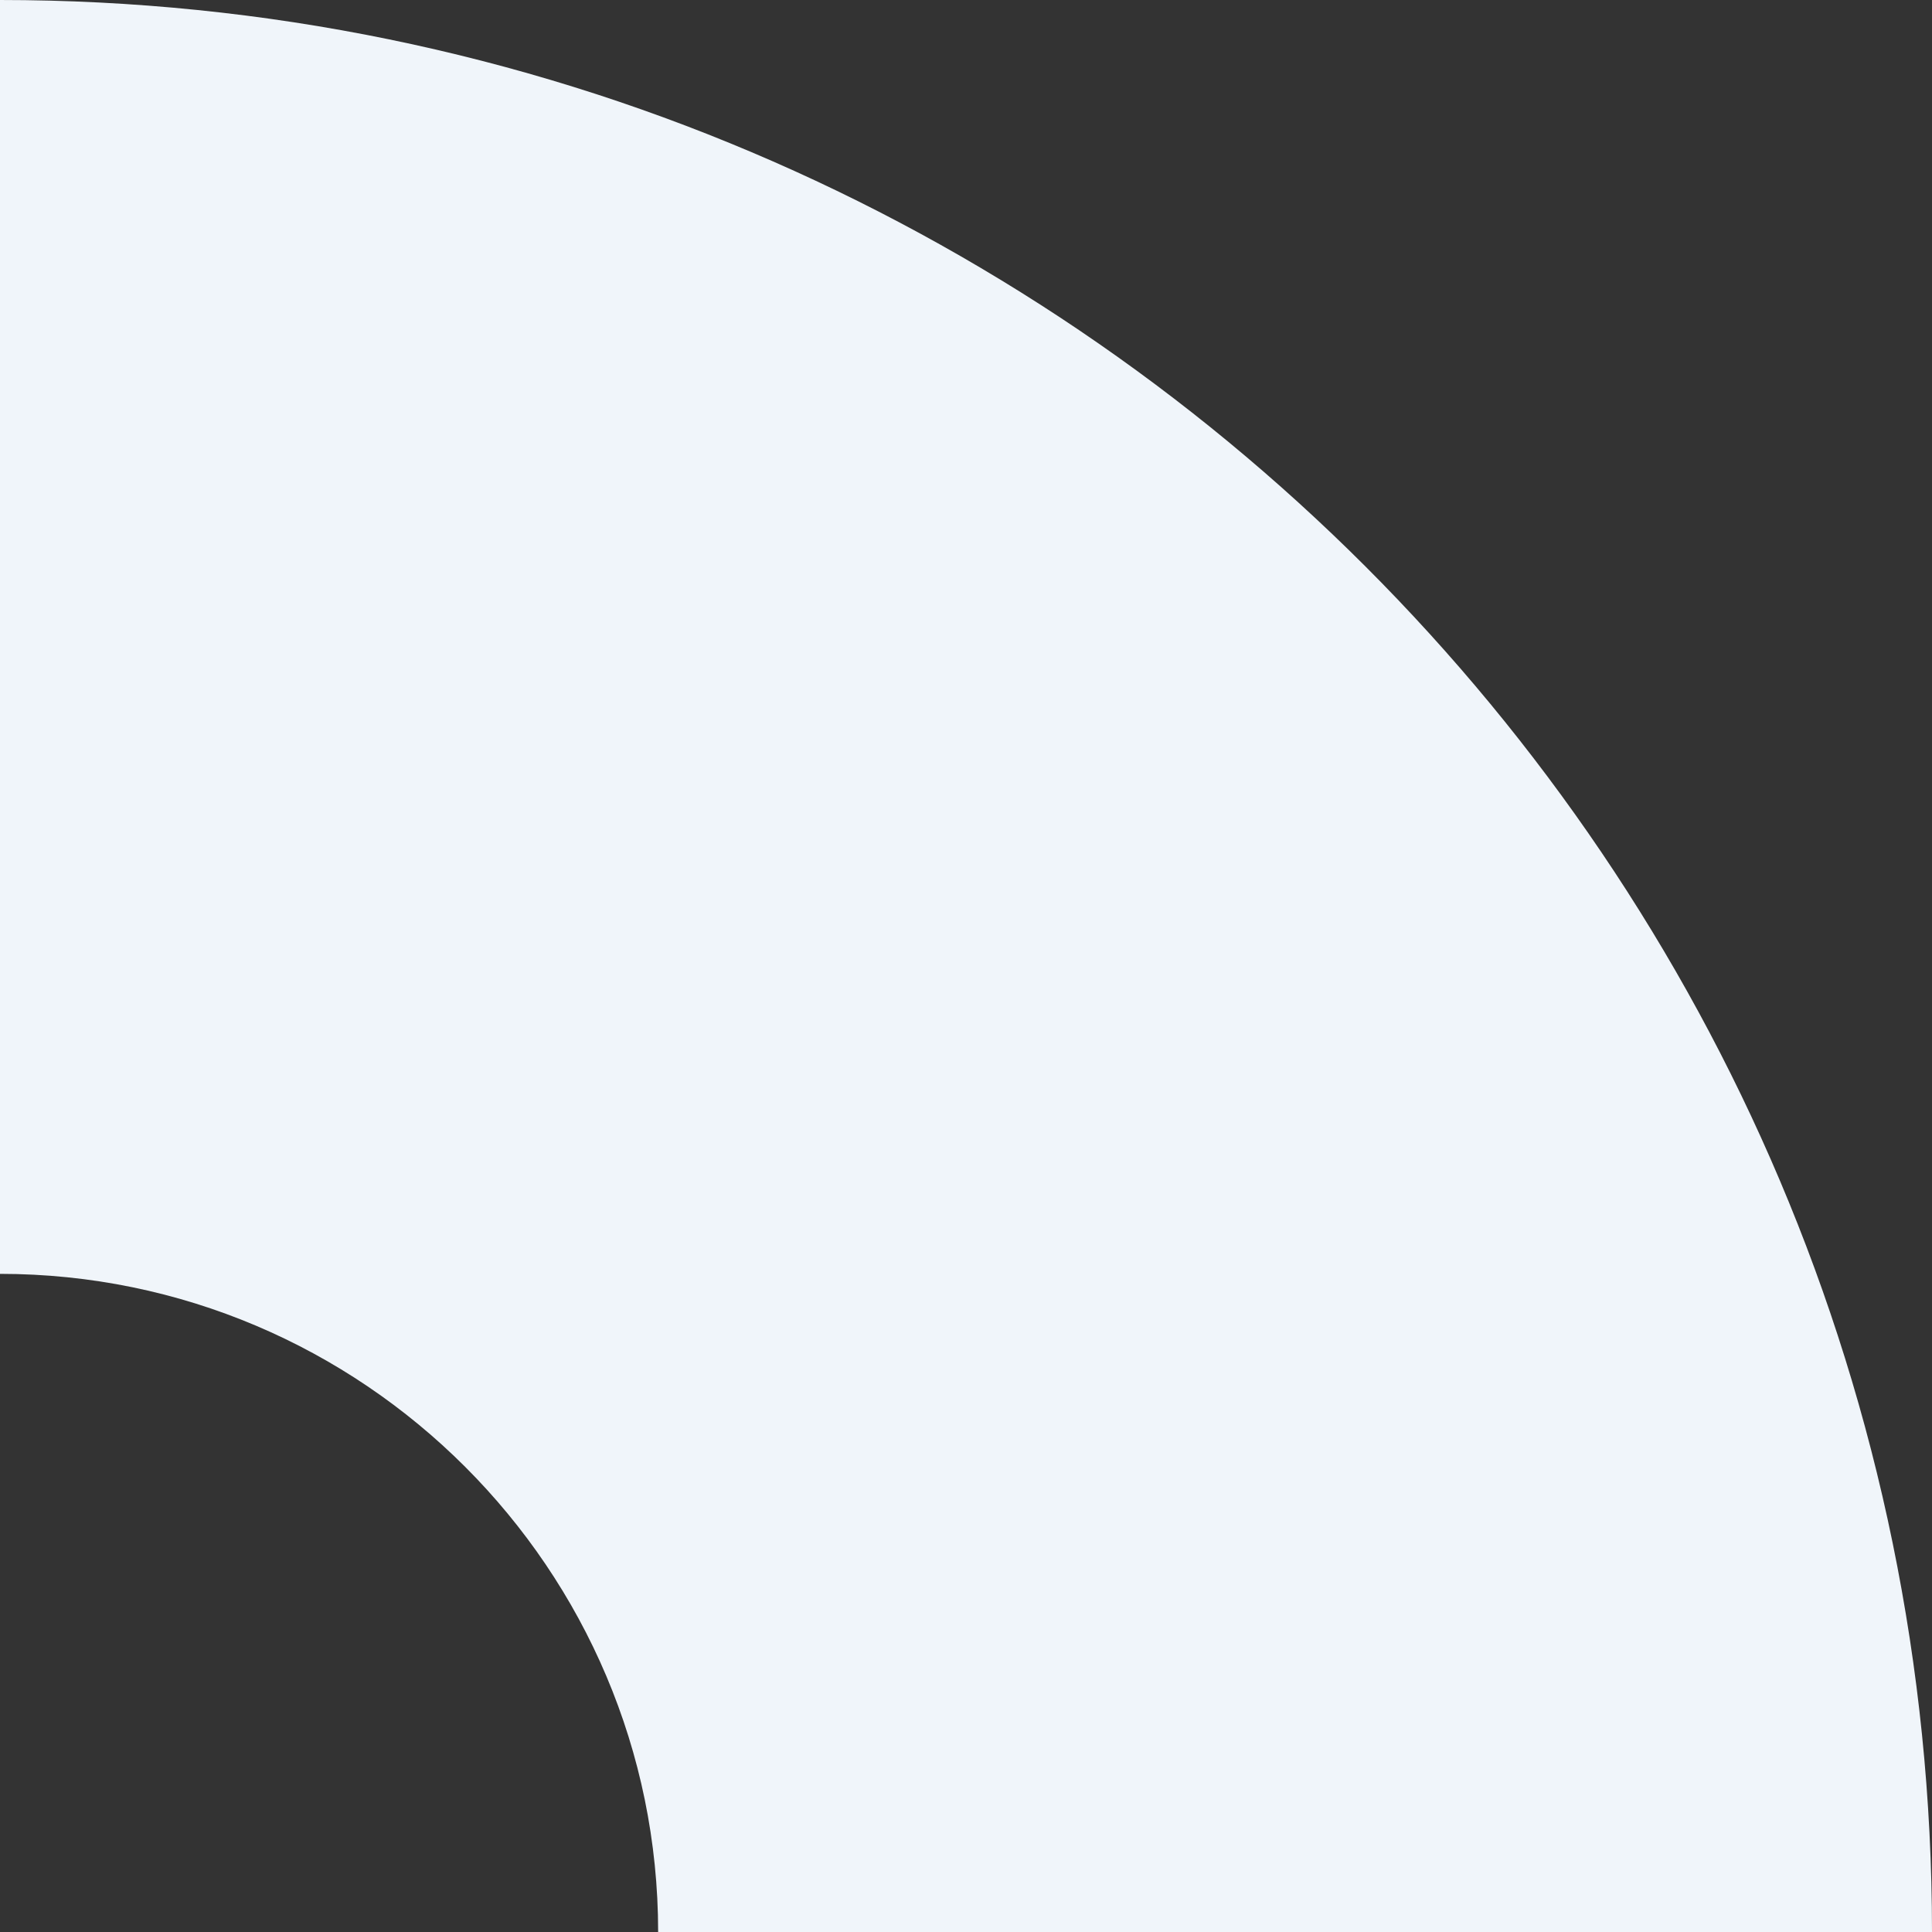 <svg width="603" height="603" viewBox="0 0 603 603" fill="none" xmlns="http://www.w3.org/2000/svg">
<rect x="0" y="0" width="603" height="603" fill="#333333" stroke="none"/>
<path fill-rule="evenodd" clip-rule="evenodd" d="M-1.7379e-05 397.586L0 -2.6358e-05C332.499 -1.1824e-05 603 270.501 603 603L205.414 603C205.414 489.736 113.264 397.586 -1.7379e-05 397.586Z" fill="#F0F5FA"/>
</svg>
